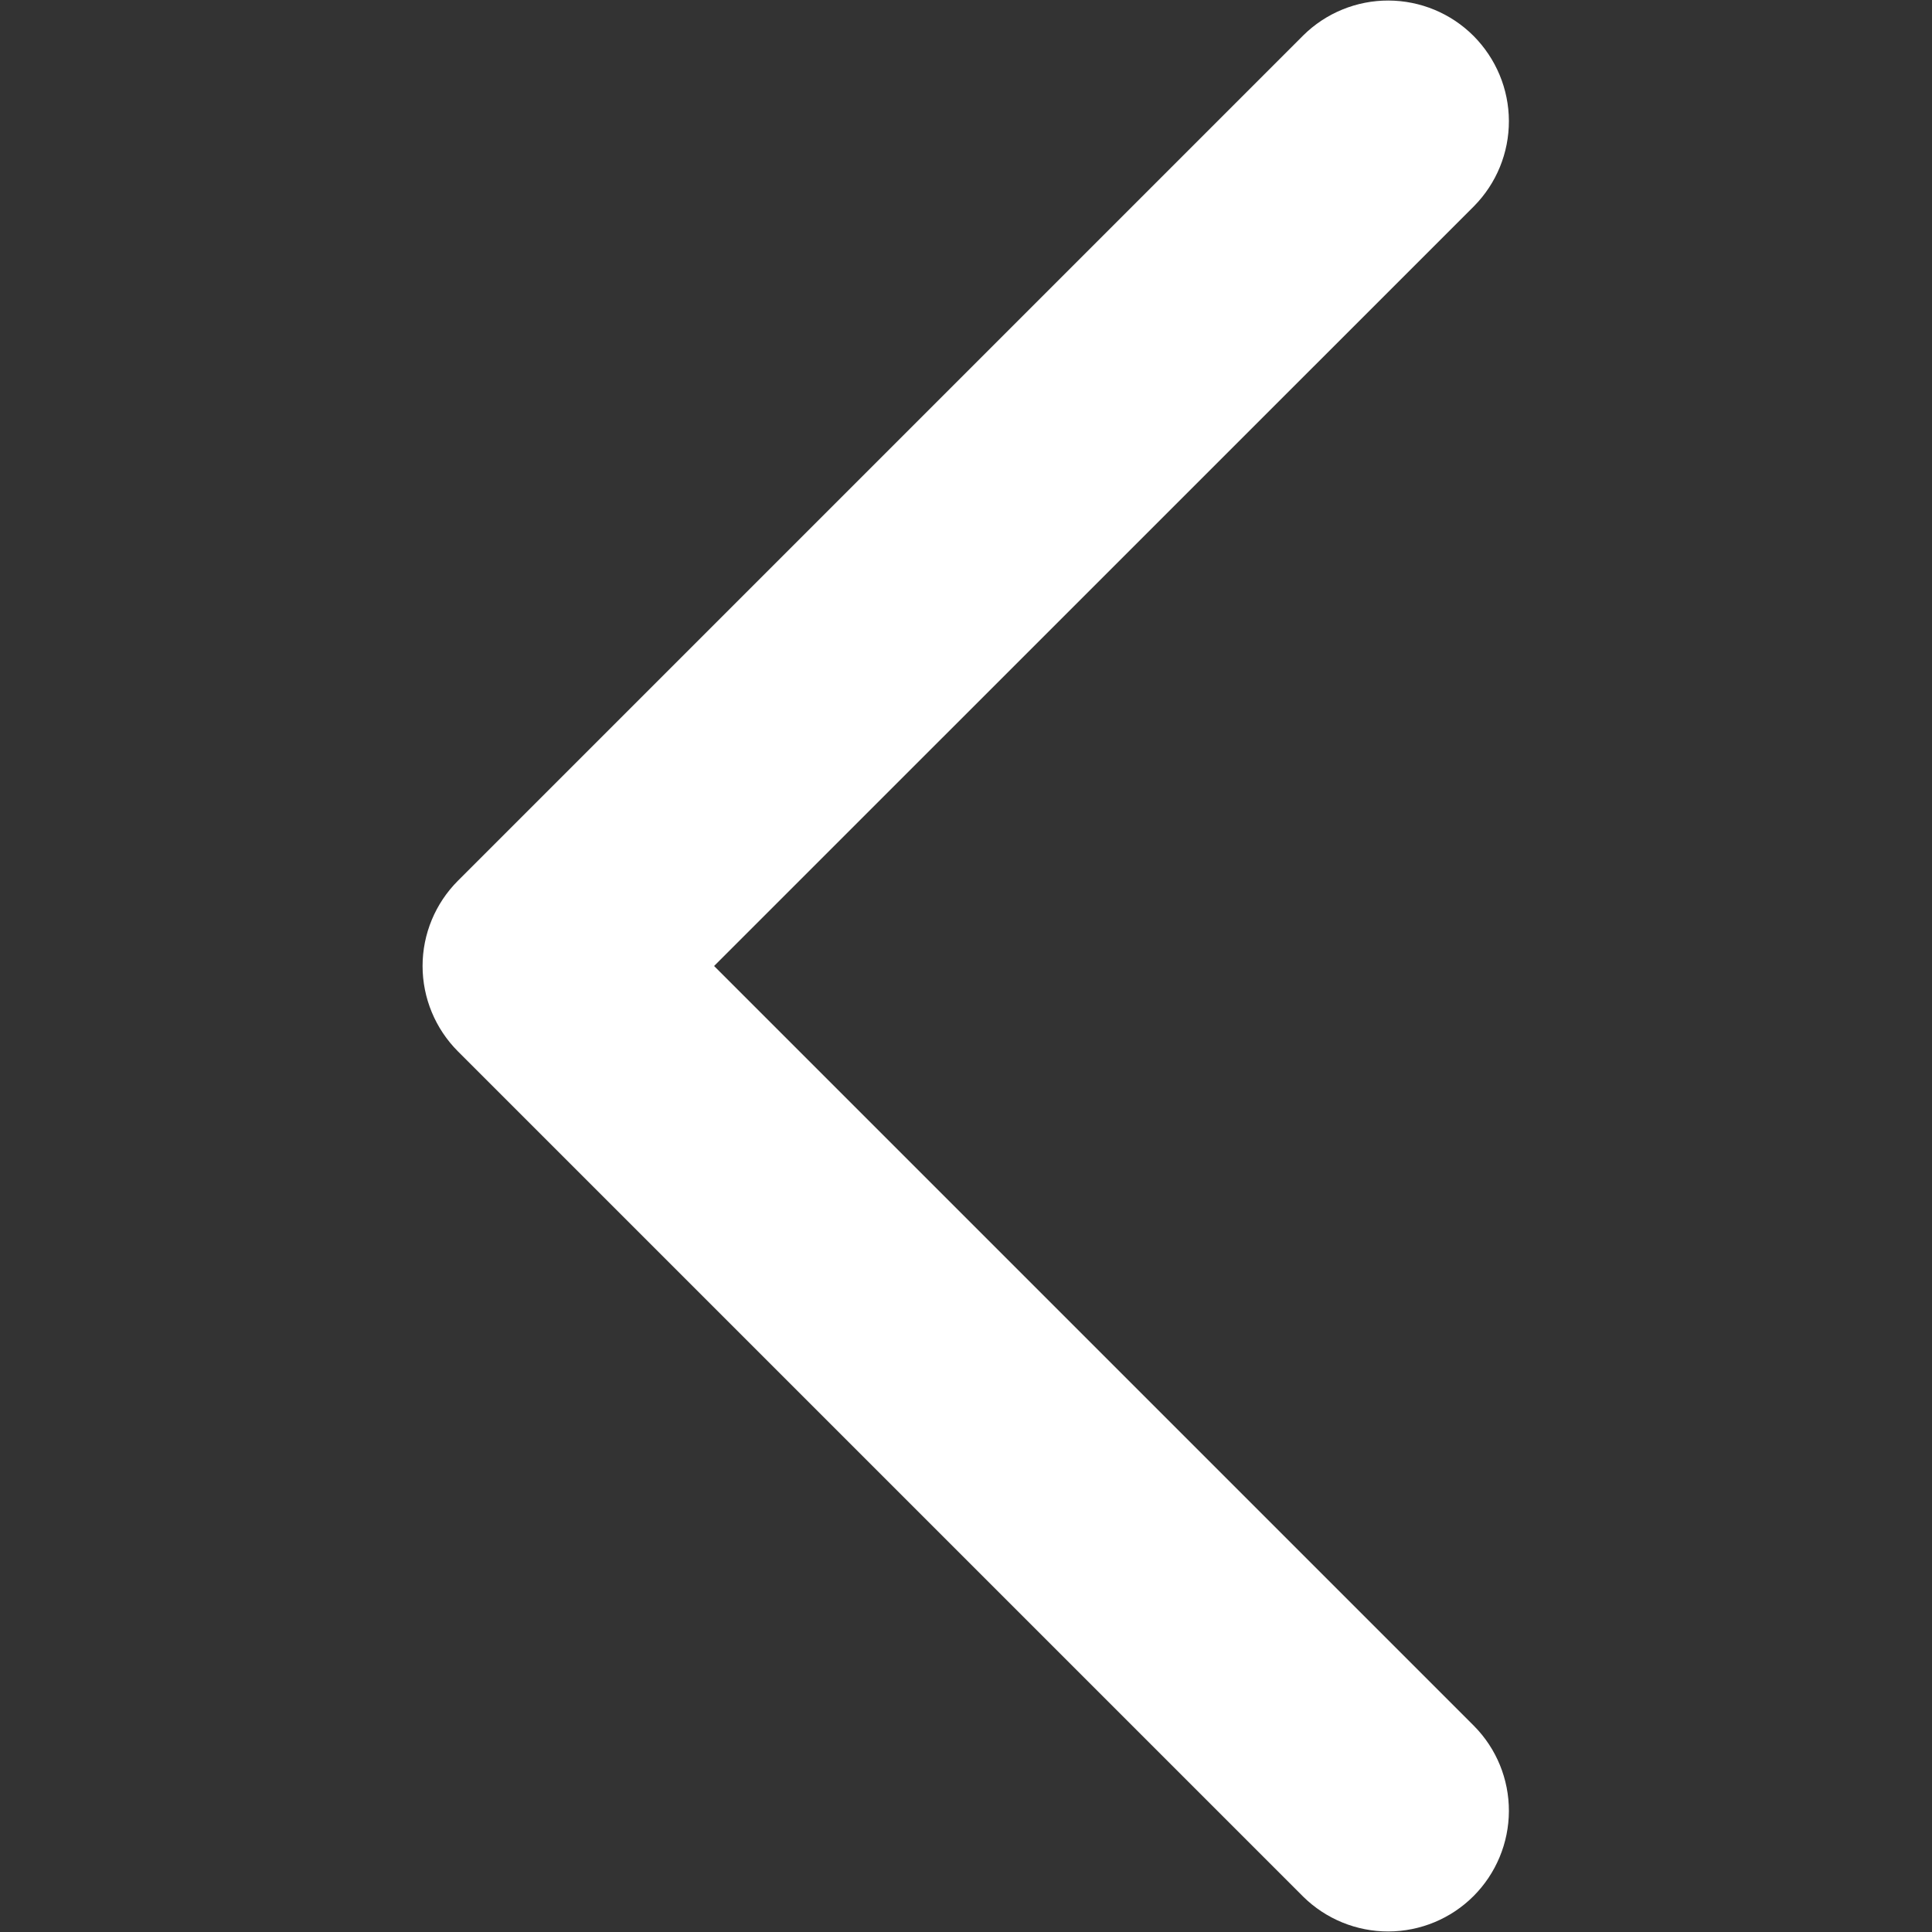 <?xml version="1.0" encoding="UTF-8"?> <svg xmlns="http://www.w3.org/2000/svg" width="18" height="18" viewBox="0 0 18 18" fill="none"><rect x="0" y="0" width="18" height="18" fill="#333333" stroke="none"/><path d="M13.733 16.08L6.653 9L13.733 1.921C13.942 1.709 14.059 1.424 14.058 1.126C14.057 0.829 13.938 0.545 13.728 0.334C13.518 0.124 13.233 0.006 12.936 0.005C12.639 0.004 12.353 0.121 12.142 0.33L4.267 8.205C4.056 8.416 3.937 8.702 3.937 9C3.937 9.298 4.056 9.585 4.267 9.796L12.142 17.671C12.353 17.879 12.639 17.996 12.936 17.995C13.233 17.994 13.518 17.876 13.728 17.666C13.938 17.456 14.057 17.171 14.058 16.874C14.059 16.576 13.942 16.291 13.733 16.08Z" fill="white"></path></svg> 